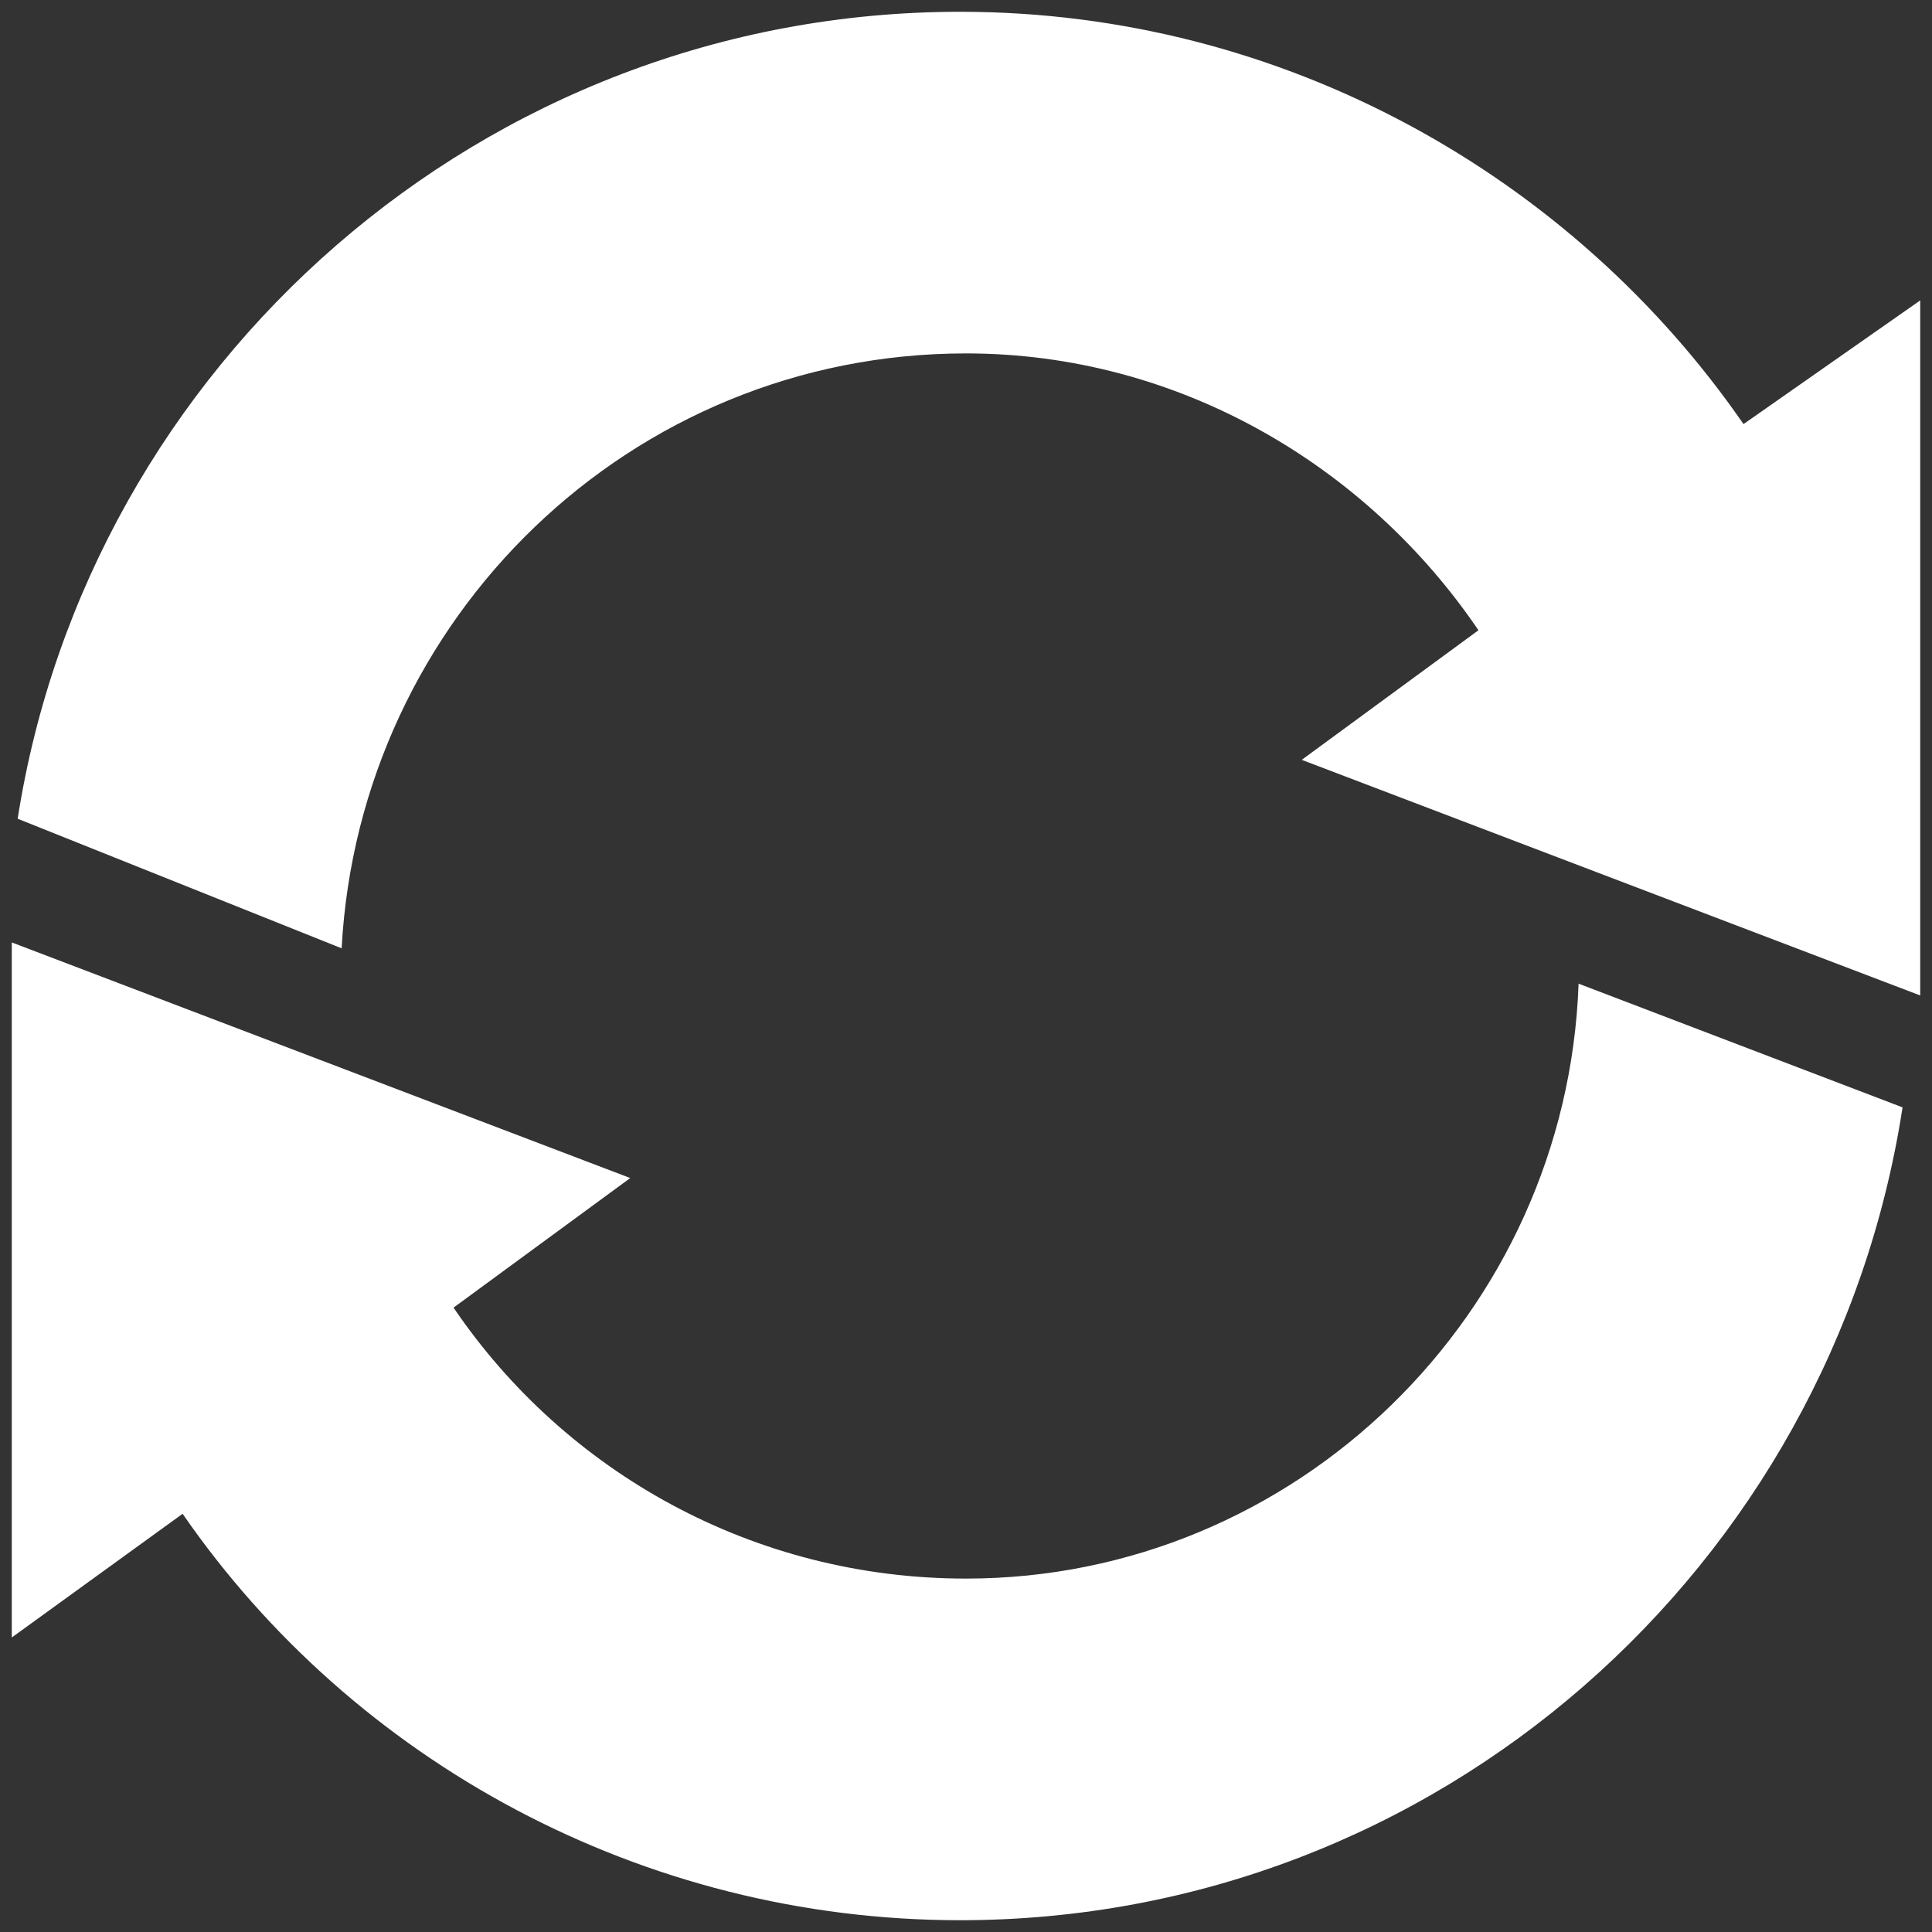 <?xml version="1.0" encoding="utf-8"?>
<!-- Generator: Adobe Illustrator 26.3.1, SVG Export Plug-In . SVG Version: 6.00 Build 0)  -->
<svg version="1.1" id="Layer_1" xmlns="http://www.w3.org/2000/svg" xmlns:xlink="http://www.w3.org/1999/xlink" x="0px" y="0px"
	 viewBox="0 0 32.8 32.8" style="enable-background:new 0 0 32.8 32.8;" xml:space="preserve">
<rect x="0" y="0" width="32.8" height="32.8" fill="#333333" stroke="none"/>
<style type="text/css">
	.st0{fill:#FFFFFF;}
</style>
<path class="st0" d="M29.6,7.2c-2.9-4.2-7.8-7-13.3-7c-8.1,0-14.8,6-16,13.7l5.5,2.2C6.1,10.5,10.7,6,16.4,6c3.6,0,6.8,1.9,8.7,4.7
	l-3,2.2l10.5,4V5.1L29.6,7.2L29.6,7.2z"/>
<path class="st0" d="M16.4,26.8c-3.6,0-6.8-1.8-8.7-4.6l3-2.2l-10.5-4v11.8l2.9-2.1c2.9,4.2,7.8,6.9,13.2,6.9c8.1,0,14.8-6,16-13.8
	l-5.5-2.1C26.6,22.3,22,26.8,16.4,26.8L16.4,26.8z"/>
</svg>
